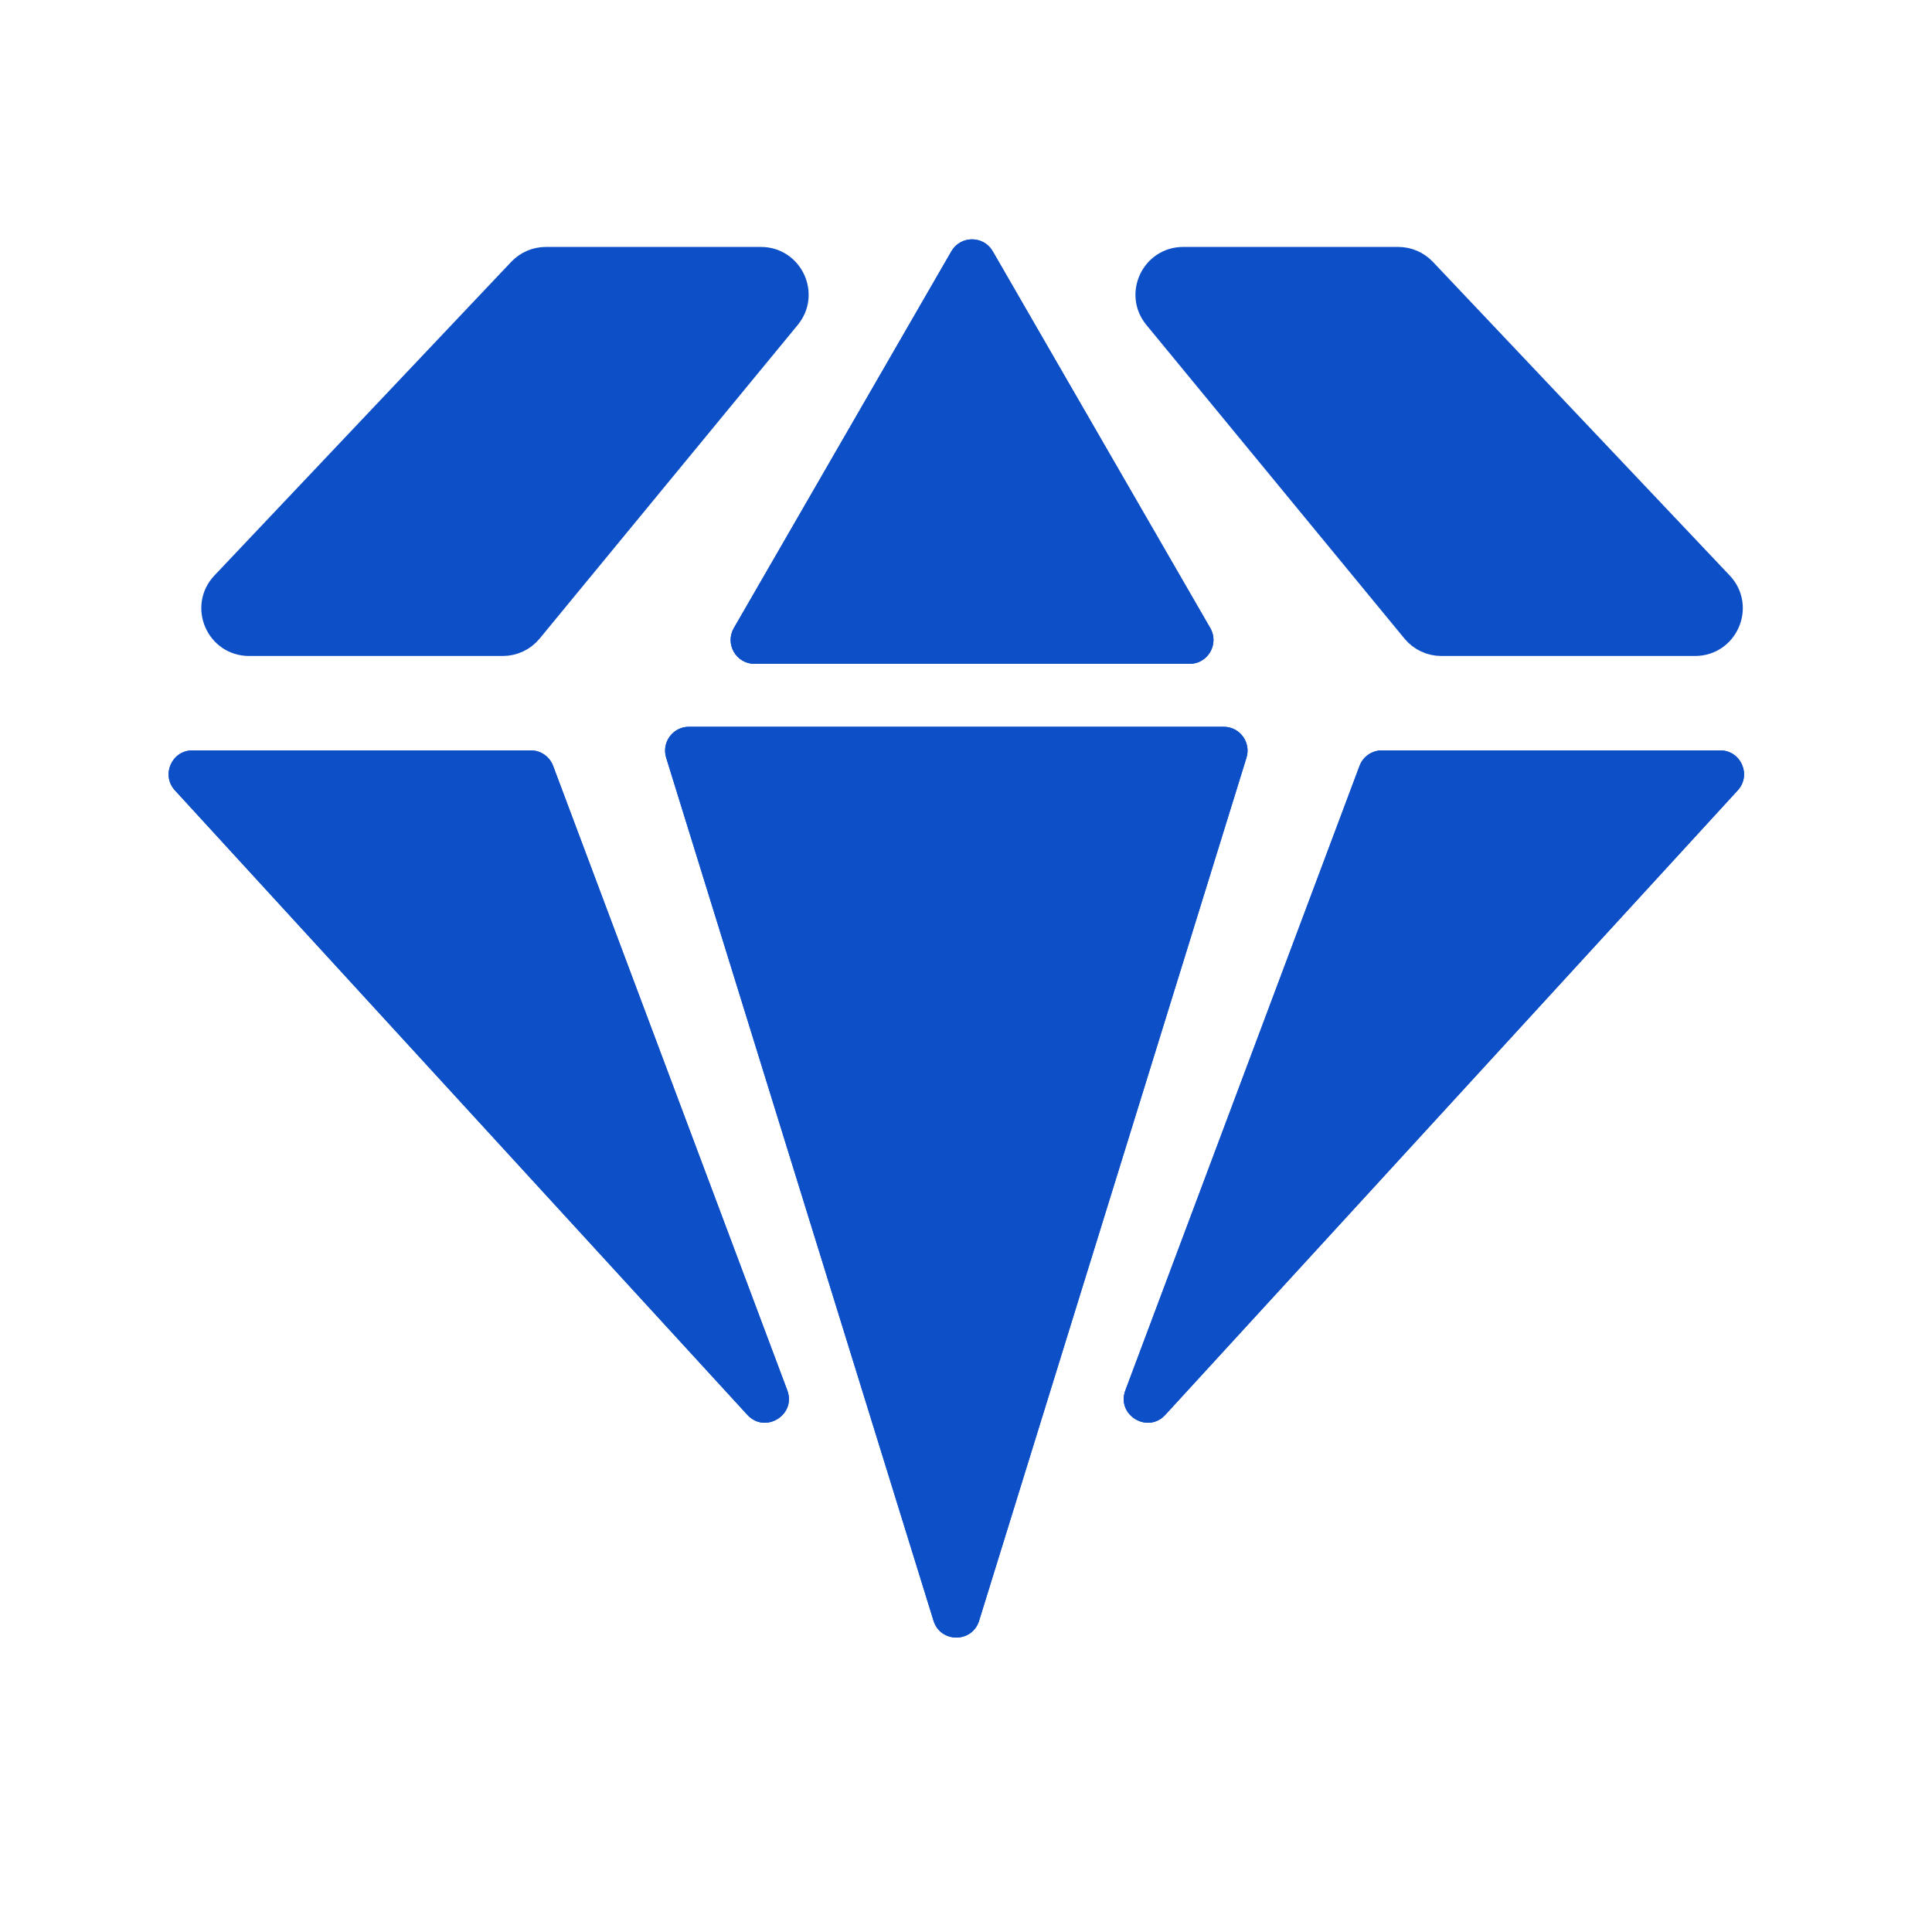 <svg width="81" height="81" viewBox="0 0 81 81" fill="none" xmlns="http://www.w3.org/2000/svg">
<path d="M48.449 13.306C47.643 12.328 48.34 10.853 49.607 10.853H58.622C59.034 10.853 59.428 11.023 59.712 11.322L72.155 24.471C73.06 25.427 72.382 27.002 71.065 27.002H60.427C59.979 27.002 59.554 26.802 59.269 26.455L48.449 13.306Z" fill="#0D4FC7"/>
<path d="M48.449 13.306C47.643 12.328 48.34 10.853 49.607 10.853H58.622C59.034 10.853 59.428 11.023 59.712 11.322L72.155 24.471C73.06 25.427 72.382 27.002 71.065 27.002H60.427C59.979 27.002 59.554 26.802 59.269 26.455L48.449 13.306Z" fill="#0D4FC7"/>
<path d="M48.449 13.306C47.643 12.328 48.34 10.853 49.607 10.853H58.622C59.034 10.853 59.428 11.023 59.712 11.322L72.155 24.471C73.06 25.427 72.382 27.002 71.065 27.002H60.427C59.979 27.002 59.554 26.802 59.269 26.455L48.449 13.306Z" stroke="#0D4FC7"/>
<path d="M33.059 13.306C33.864 12.328 33.168 10.853 31.901 10.853H22.886C22.474 10.853 22.08 11.023 21.796 11.322L9.353 24.471C8.448 25.427 9.126 27.002 10.443 27.002H21.081C21.529 27.002 21.954 26.802 22.239 26.455L33.059 13.306Z" fill="#0D4FC7"/>
<path d="M33.059 13.306C33.864 12.328 33.168 10.853 31.901 10.853H22.886C22.474 10.853 22.08 11.023 21.796 11.322L9.353 24.471C8.448 25.427 9.126 27.002 10.443 27.002H21.081C21.529 27.002 21.954 26.802 22.239 26.455L33.059 13.306Z" fill="#0D4FC7"/>
<path d="M33.059 13.306C33.864 12.328 33.168 10.853 31.901 10.853H22.886C22.474 10.853 22.08 11.023 21.796 11.322L9.353 24.471C8.448 25.427 9.126 27.002 10.443 27.002H21.081C21.529 27.002 21.954 26.802 22.239 26.455L33.059 13.306Z" stroke="#0D4FC7"/>
<path d="M39.888 10.534C40.273 9.868 41.235 9.868 41.62 10.534L50.741 26.332C51.126 26.999 50.645 27.832 49.875 27.832H31.633C30.863 27.832 30.382 26.999 30.767 26.332L39.888 10.534Z" fill="#0D4FC7"/>
<path d="M39.888 10.534C40.273 9.868 41.235 9.868 41.62 10.534L50.741 26.332C51.126 26.999 50.645 27.832 49.875 27.832H31.633C30.863 27.832 30.382 26.999 30.767 26.332L39.888 10.534Z" fill="#0D4FC7"/>
<path d="M39.139 67.951C39.43 68.89 40.758 68.89 41.049 67.951L52.259 31.766C52.459 31.123 51.978 30.47 51.304 30.47H28.884C28.211 30.47 27.73 31.123 27.929 31.766L39.139 67.951Z" fill="#0D4FC7"/>
<path d="M39.139 67.951C39.43 68.89 40.758 68.89 41.049 67.951L52.259 31.766C52.459 31.123 51.978 30.47 51.304 30.47H28.884C28.211 30.47 27.73 31.123 27.929 31.766L39.139 67.951Z" fill="#0D4FC7"/>
<path d="M22.253 31.46C22.67 31.46 23.043 31.718 23.189 32.109L33.008 58.292C33.394 59.322 32.077 60.129 31.334 59.319L7.333 33.135C6.745 32.494 7.2 31.46 8.07 31.46H22.253Z" fill="#0D4FC7"/>
<path d="M22.253 31.46C22.67 31.46 23.043 31.718 23.189 32.109L33.008 58.292C33.394 59.322 32.077 60.129 31.334 59.319L7.333 33.135C6.745 32.494 7.2 31.46 8.07 31.46H22.253Z" fill="#0D4FC7"/>
<path d="M57.937 31.46C57.52 31.46 57.147 31.718 57 32.109L47.181 58.292C46.795 59.322 48.112 60.129 48.855 59.319L72.856 33.135C73.444 32.494 72.989 31.46 72.119 31.46H57.937Z" fill="#0D4FC7"/>
<path d="M57.937 31.46C57.52 31.46 57.147 31.718 57 32.109L47.181 58.292C46.795 59.322 48.112 60.129 48.855 59.319L72.856 33.135C73.444 32.494 72.989 31.46 72.119 31.46H57.937Z" fill="#0D4FC7"/>
</svg>
